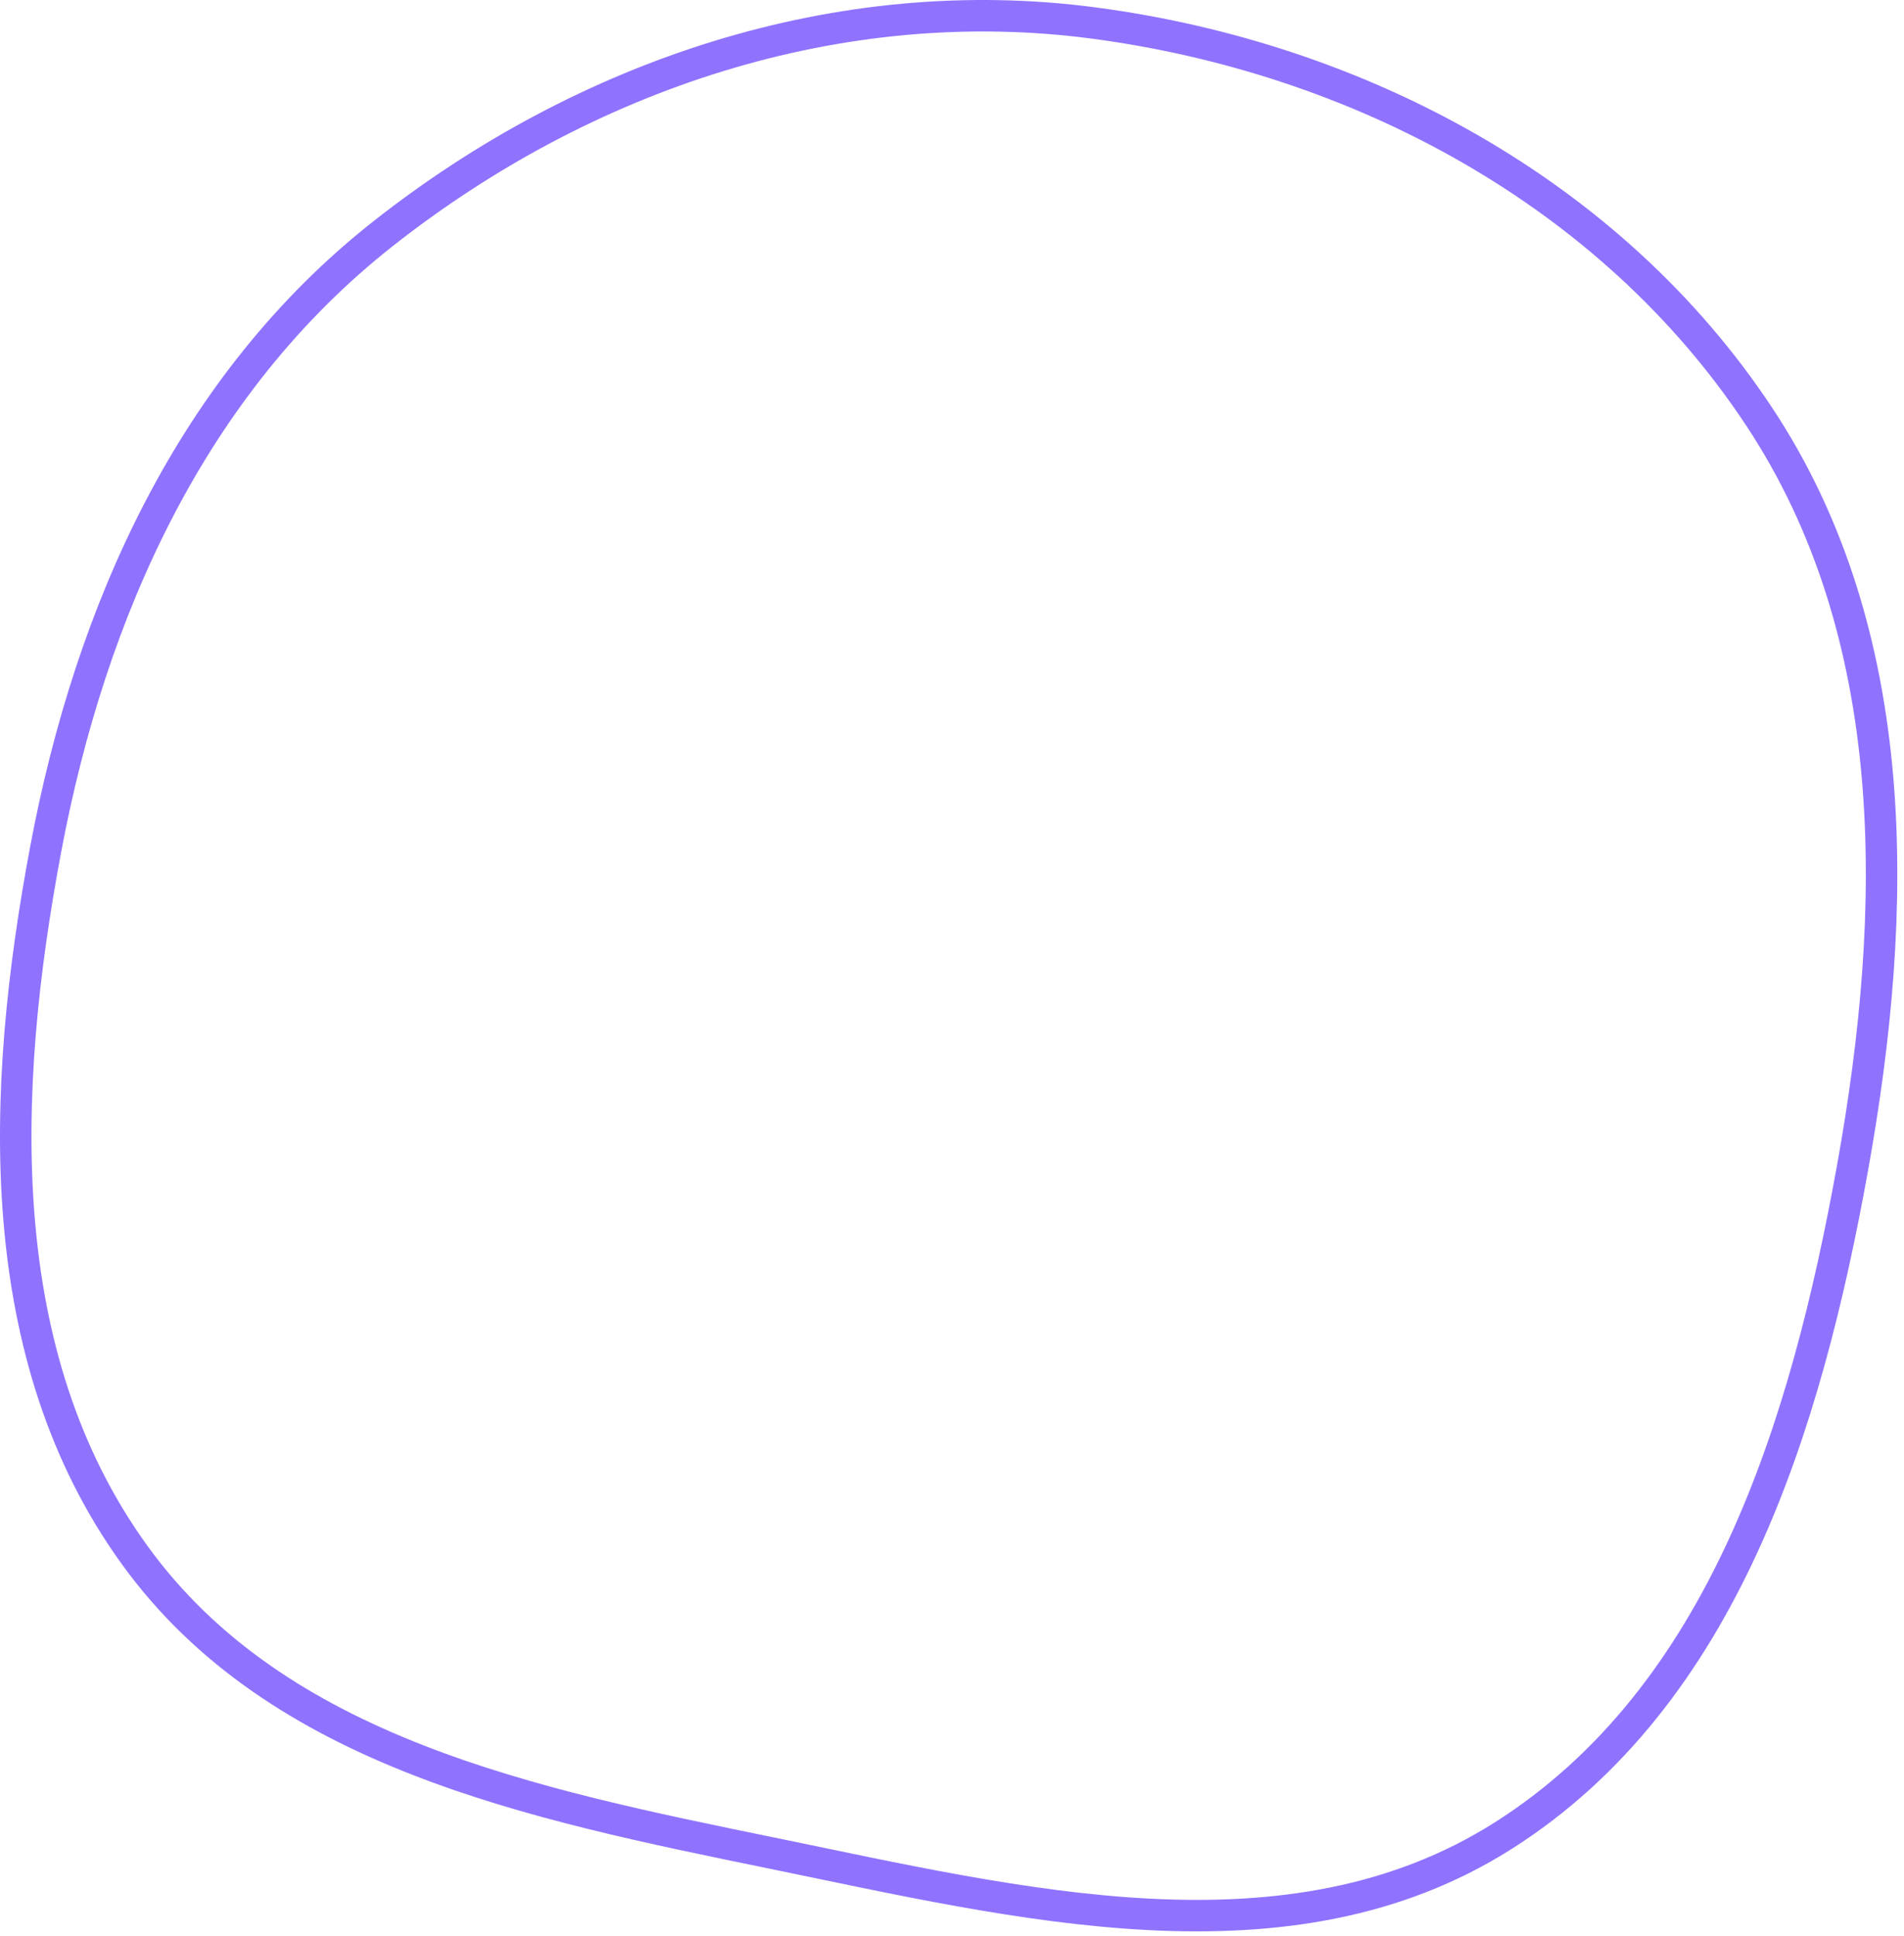 <svg width="242" height="246" viewBox="0 0 242 246" fill="none" xmlns="http://www.w3.org/2000/svg">
<path fill-rule="evenodd" clip-rule="evenodd" d="M235.46 148.372C229.572 181.039 219.067 215.476 191.043 233.232C163.805 250.488 129.628 241.899 98.055 235.426C67.725 229.207 35.27 222.671 17.117 197.572C-1.233 172.199 0.021 138.669 5.81 107.879C11.519 77.511 24.414 48.811 48.677 29.7C74.344 9.482 106.678 -1.361 139.05 2.929C172.765 7.397 204.751 24.511 223.552 52.873C241.97 80.659 241.377 115.549 235.46 148.372Z" stroke="#8F73FF" stroke-width="4"/>
</svg>
